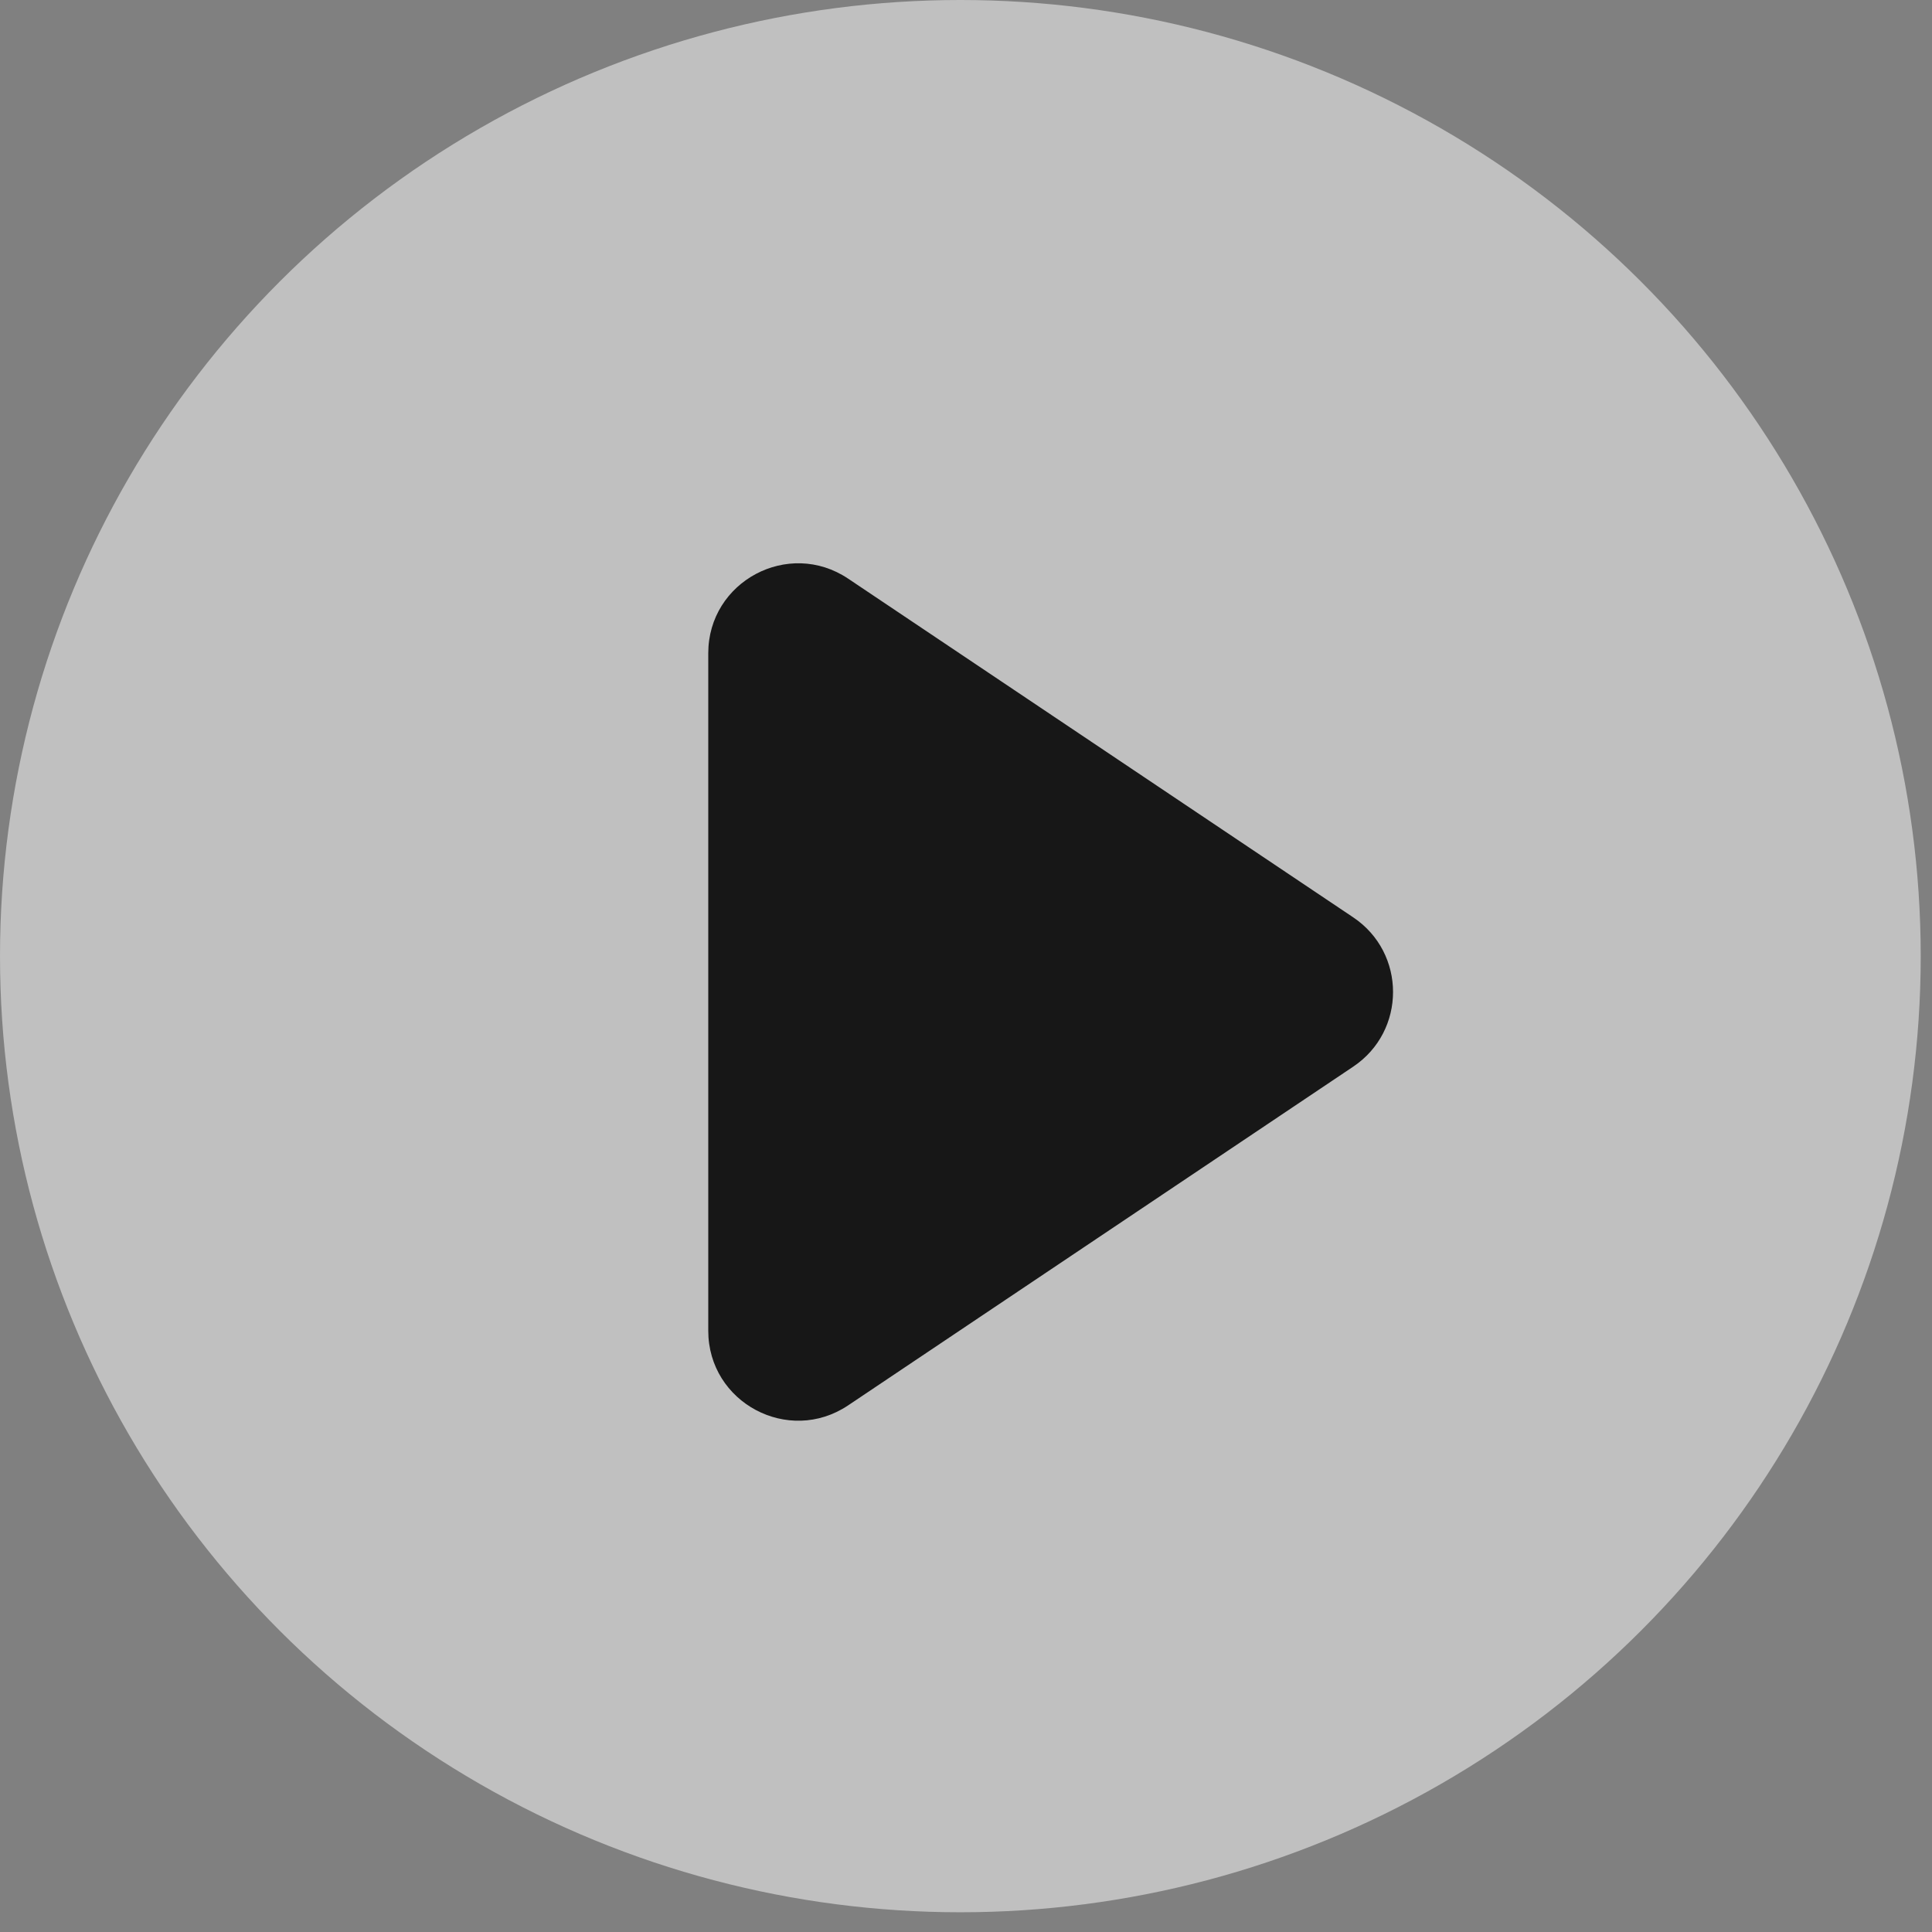 <svg width="86" height="86" viewBox="0 0 86 86" fill="none" xmlns="http://www.w3.org/2000/svg">
<rect x="0" y="0" width="86" height="86" fill="#808080" stroke="none"/>
<ellipse opacity="0.5" cx="42.749" cy="42.561" rx="42.749" ry="42.561" fill="white"/>
<path d="M60.237 40.835C62.6 42.42 62.6 45.895 60.237 47.48L37.755 62.557C35.097 64.339 31.527 62.435 31.527 59.235L31.527 29.08C31.527 25.88 35.097 23.976 37.755 25.758L60.237 40.835Z" fill="#171717"/>
</svg>
